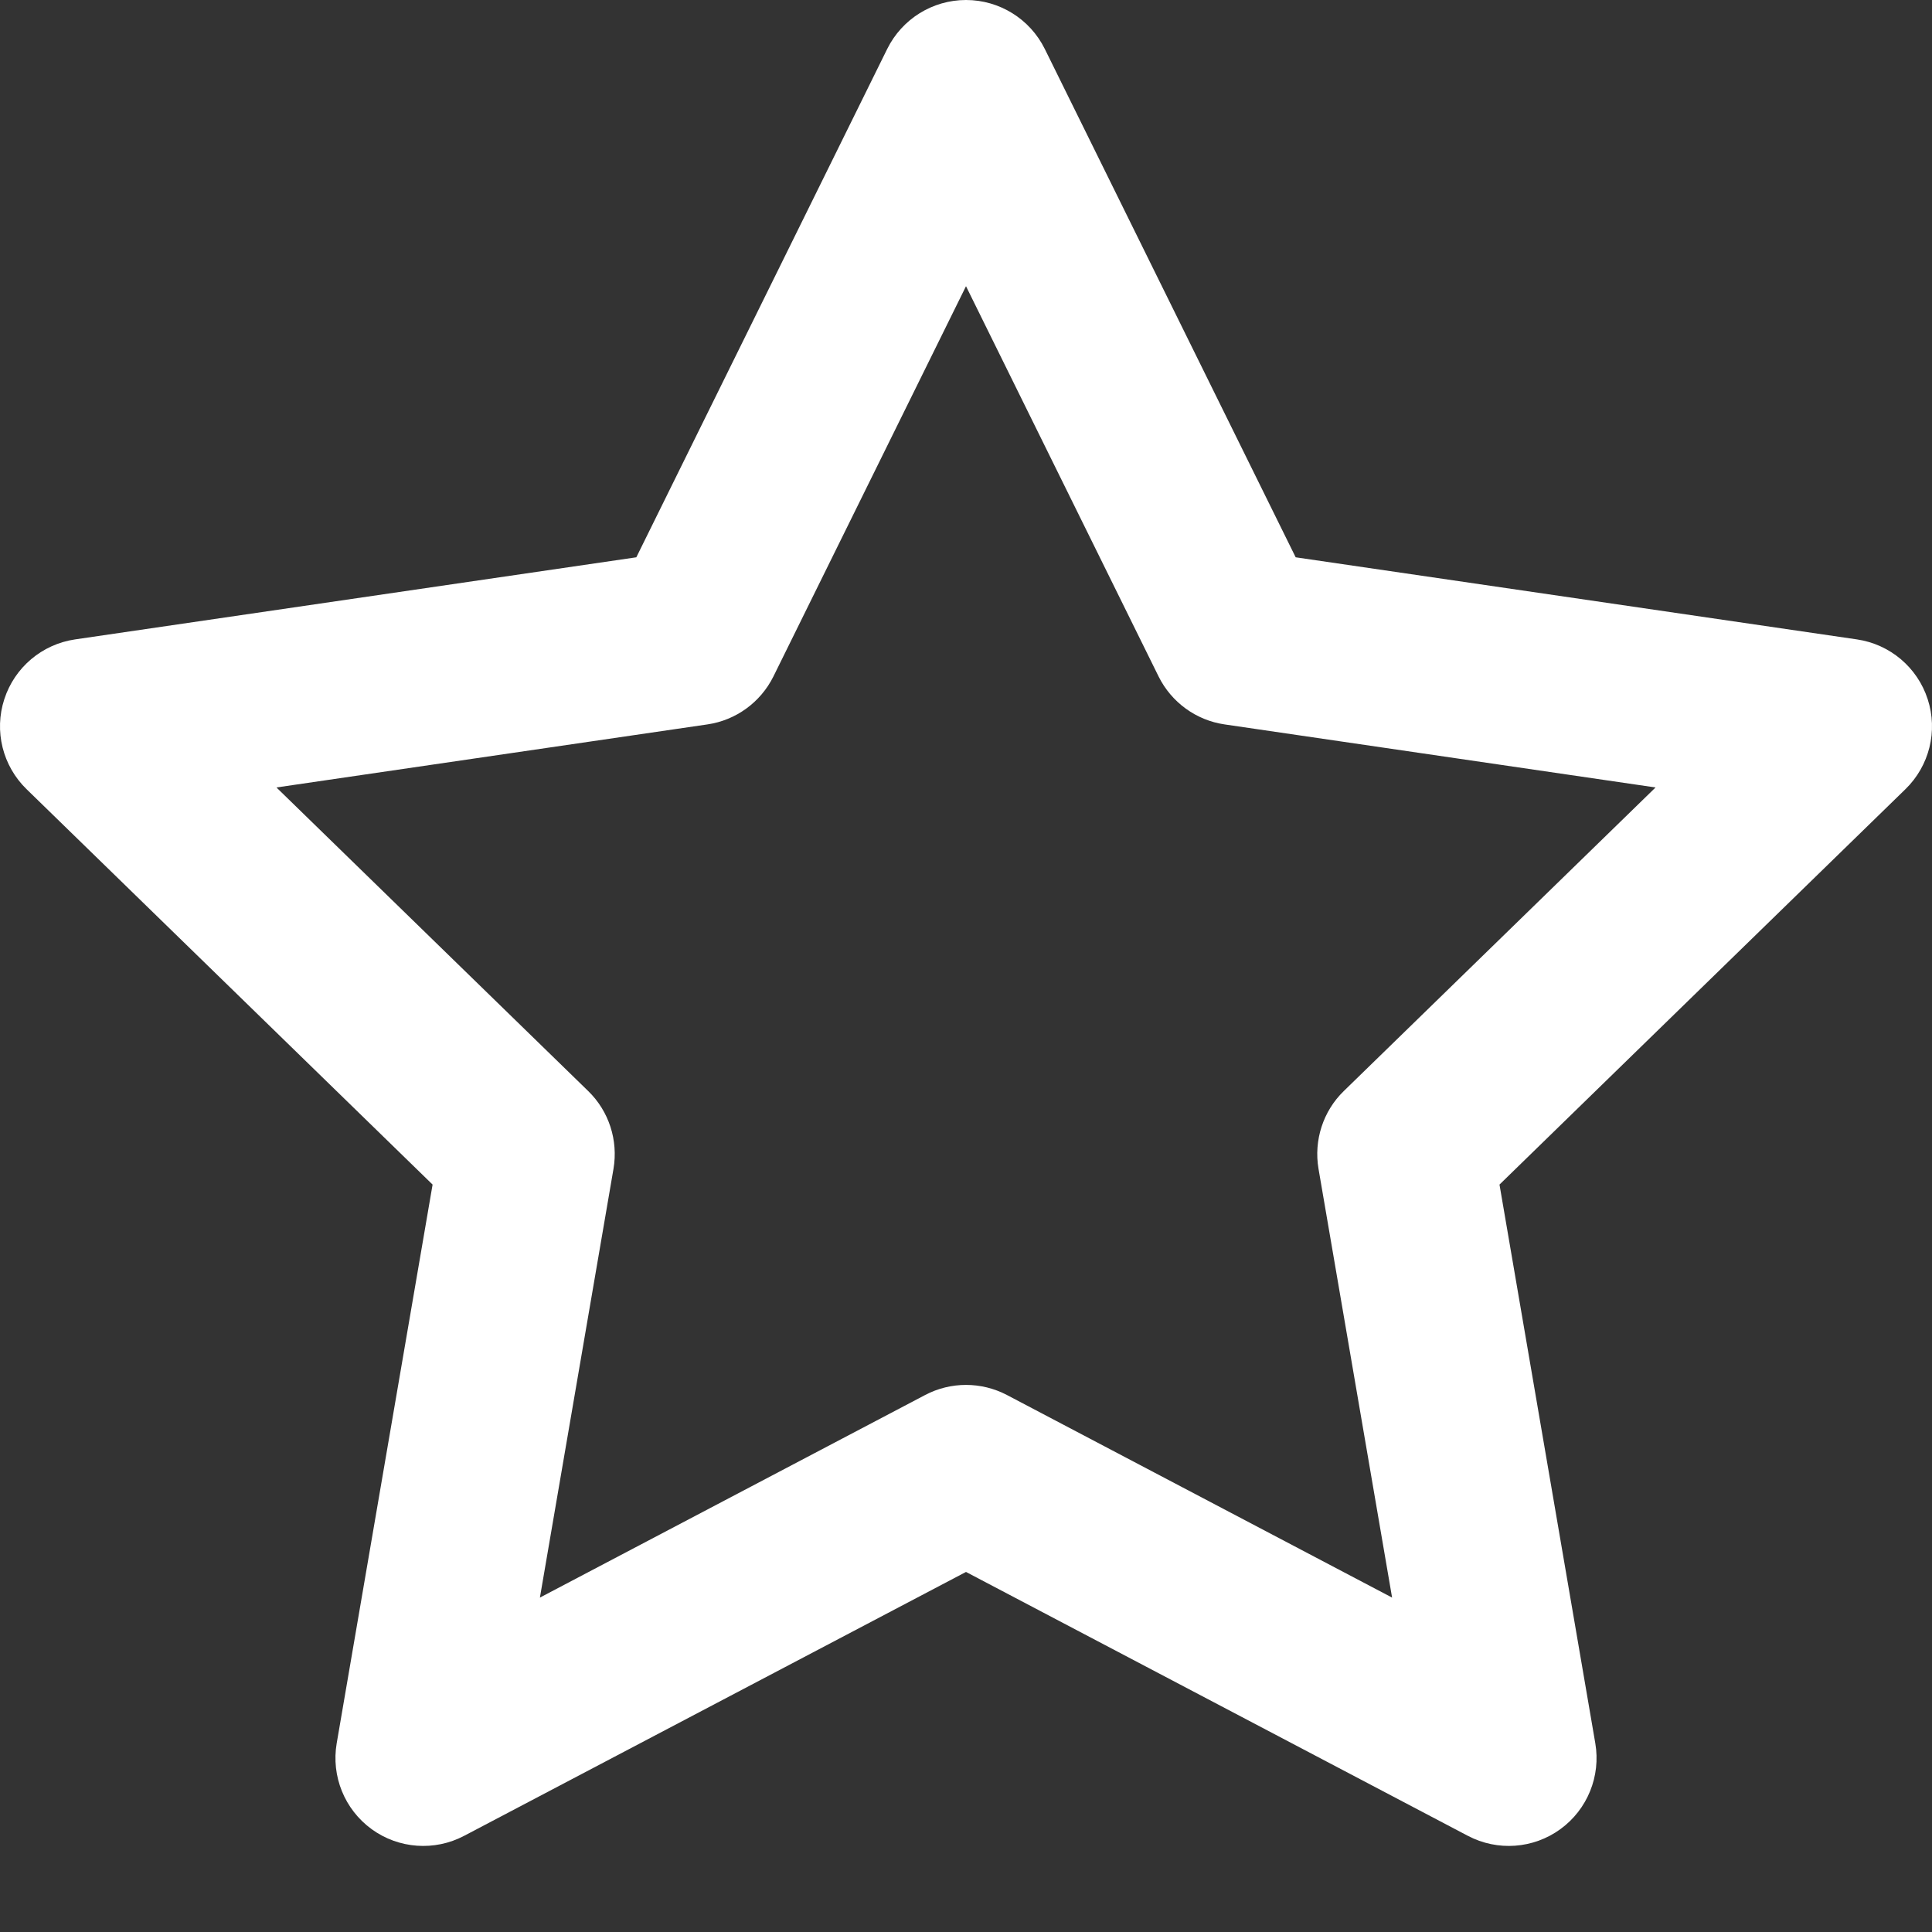 <svg width="22" height="22" viewBox="0 0 22 22" fill="none" xmlns="http://www.w3.org/2000/svg">
<rect x="0" y="0" width="22" height="22" fill="#333333" stroke="none"/>
<path fill-rule="evenodd" clip-rule="evenodd" d="M11 0C11.381 0 11.728 0.216 11.897 0.557L14.754 6.346L21.145 7.281C21.521 7.336 21.834 7.6 21.951 7.962C22.069 8.324 21.97 8.721 21.698 8.986L17.075 13.489L18.166 19.851C18.23 20.226 18.076 20.605 17.768 20.829C17.46 21.053 17.052 21.082 16.715 20.905L11 17.9L5.285 20.905C4.949 21.082 4.54 21.053 4.232 20.829C3.924 20.605 3.77 20.226 3.834 19.851L4.926 13.489L0.302 8.986C0.03 8.721 -0.069 8.324 0.049 7.962C0.166 7.6 0.479 7.336 0.855 7.281L7.246 6.346L10.103 0.557C10.272 0.216 10.619 0 11 0ZM11 3.259L8.807 7.703C8.661 7.997 8.38 8.202 8.055 8.249L3.148 8.967L6.698 12.424C6.934 12.653 7.041 12.985 6.986 13.309L6.148 18.192L10.535 15.885C10.826 15.732 11.174 15.732 11.466 15.885L15.852 18.192L15.014 13.309C14.959 12.985 15.066 12.653 15.302 12.424L18.852 8.967L13.945 8.249C13.62 8.202 13.339 7.997 13.193 7.703L11 3.259Z" fill="#FFFFFF"/>
</svg>
